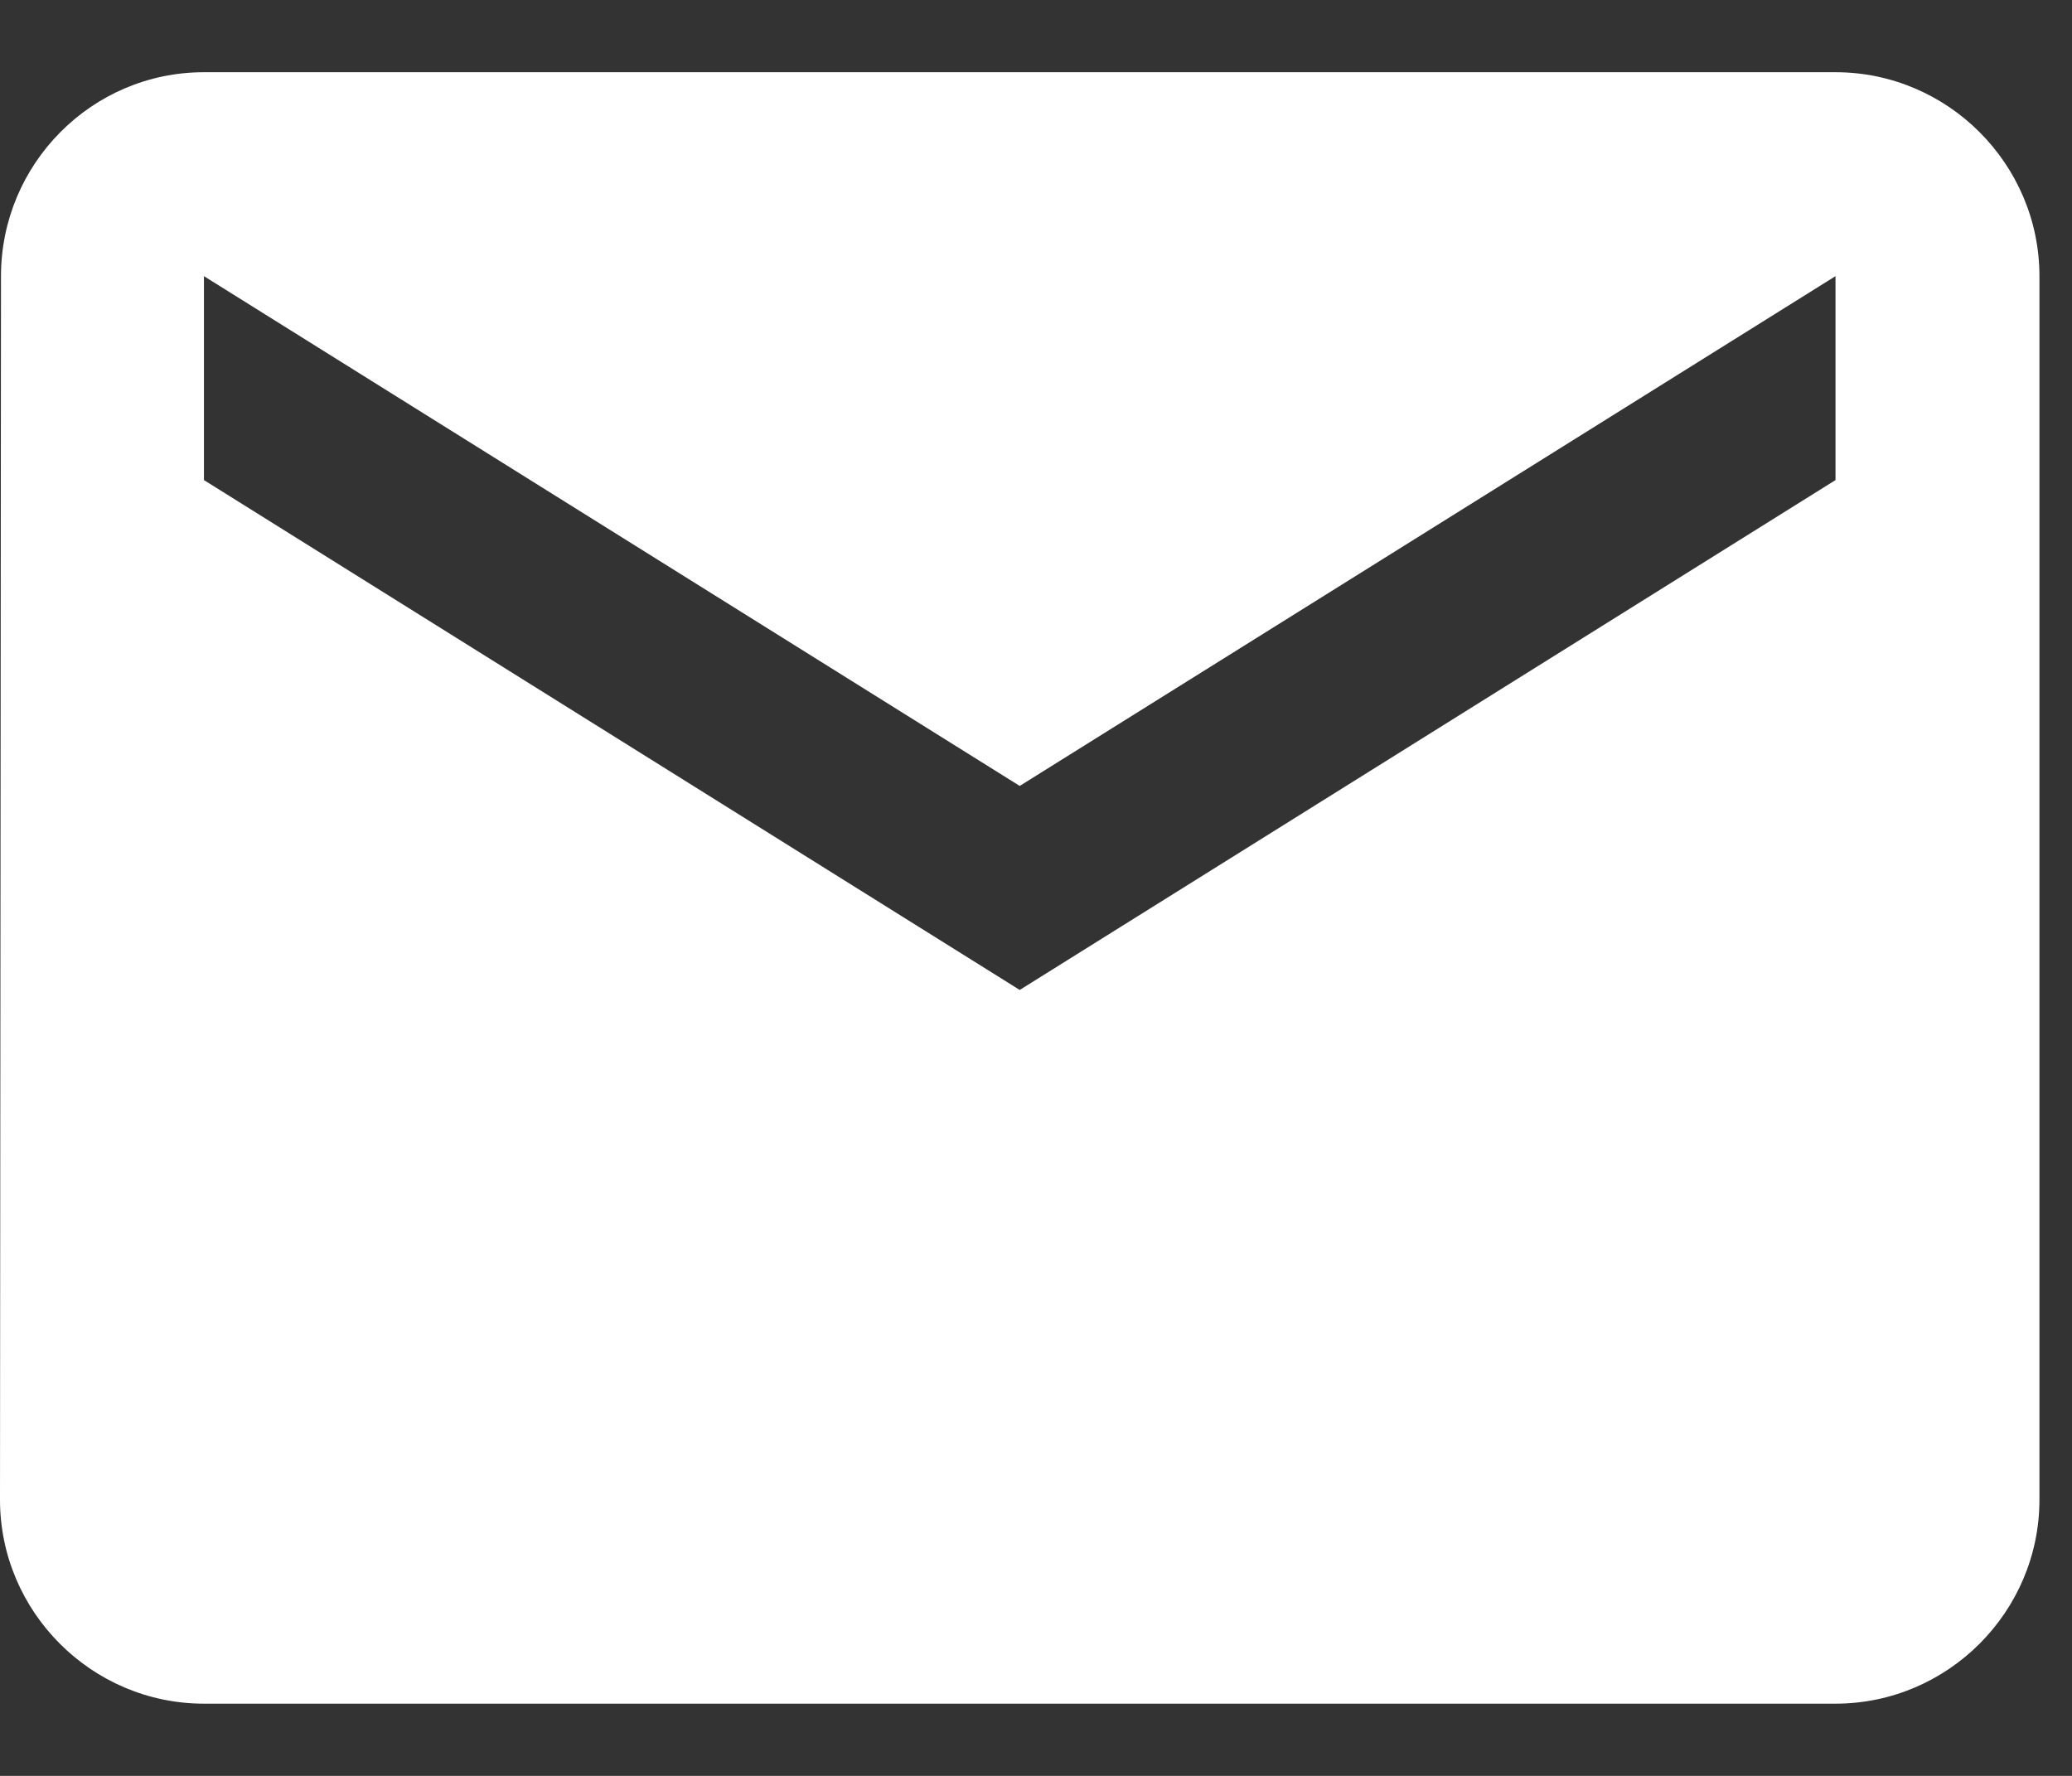 <?xml version="1.0" encoding="UTF-8"?>
<svg xmlns="http://www.w3.org/2000/svg" width="21" height="18" viewBox="0 0 21 18" fill="none">
  <rect x="0" y="0" width="21" height="18" fill="#333333" stroke="none"/>
  <path d="M18.603 0.732H2.067C0.93 0.732 0.01 1.662 0.01 2.799L0 15.201C0 16.338 0.93 17.268 2.067 17.268H18.603C19.74 17.268 20.67 16.338 20.67 15.201V2.799C20.67 1.662 19.74 0.732 18.603 0.732ZM18.603 4.866L10.335 10.034L2.067 4.866V2.799L10.335 7.966L18.603 2.799V4.866Z" fill="white"></path>
</svg>
